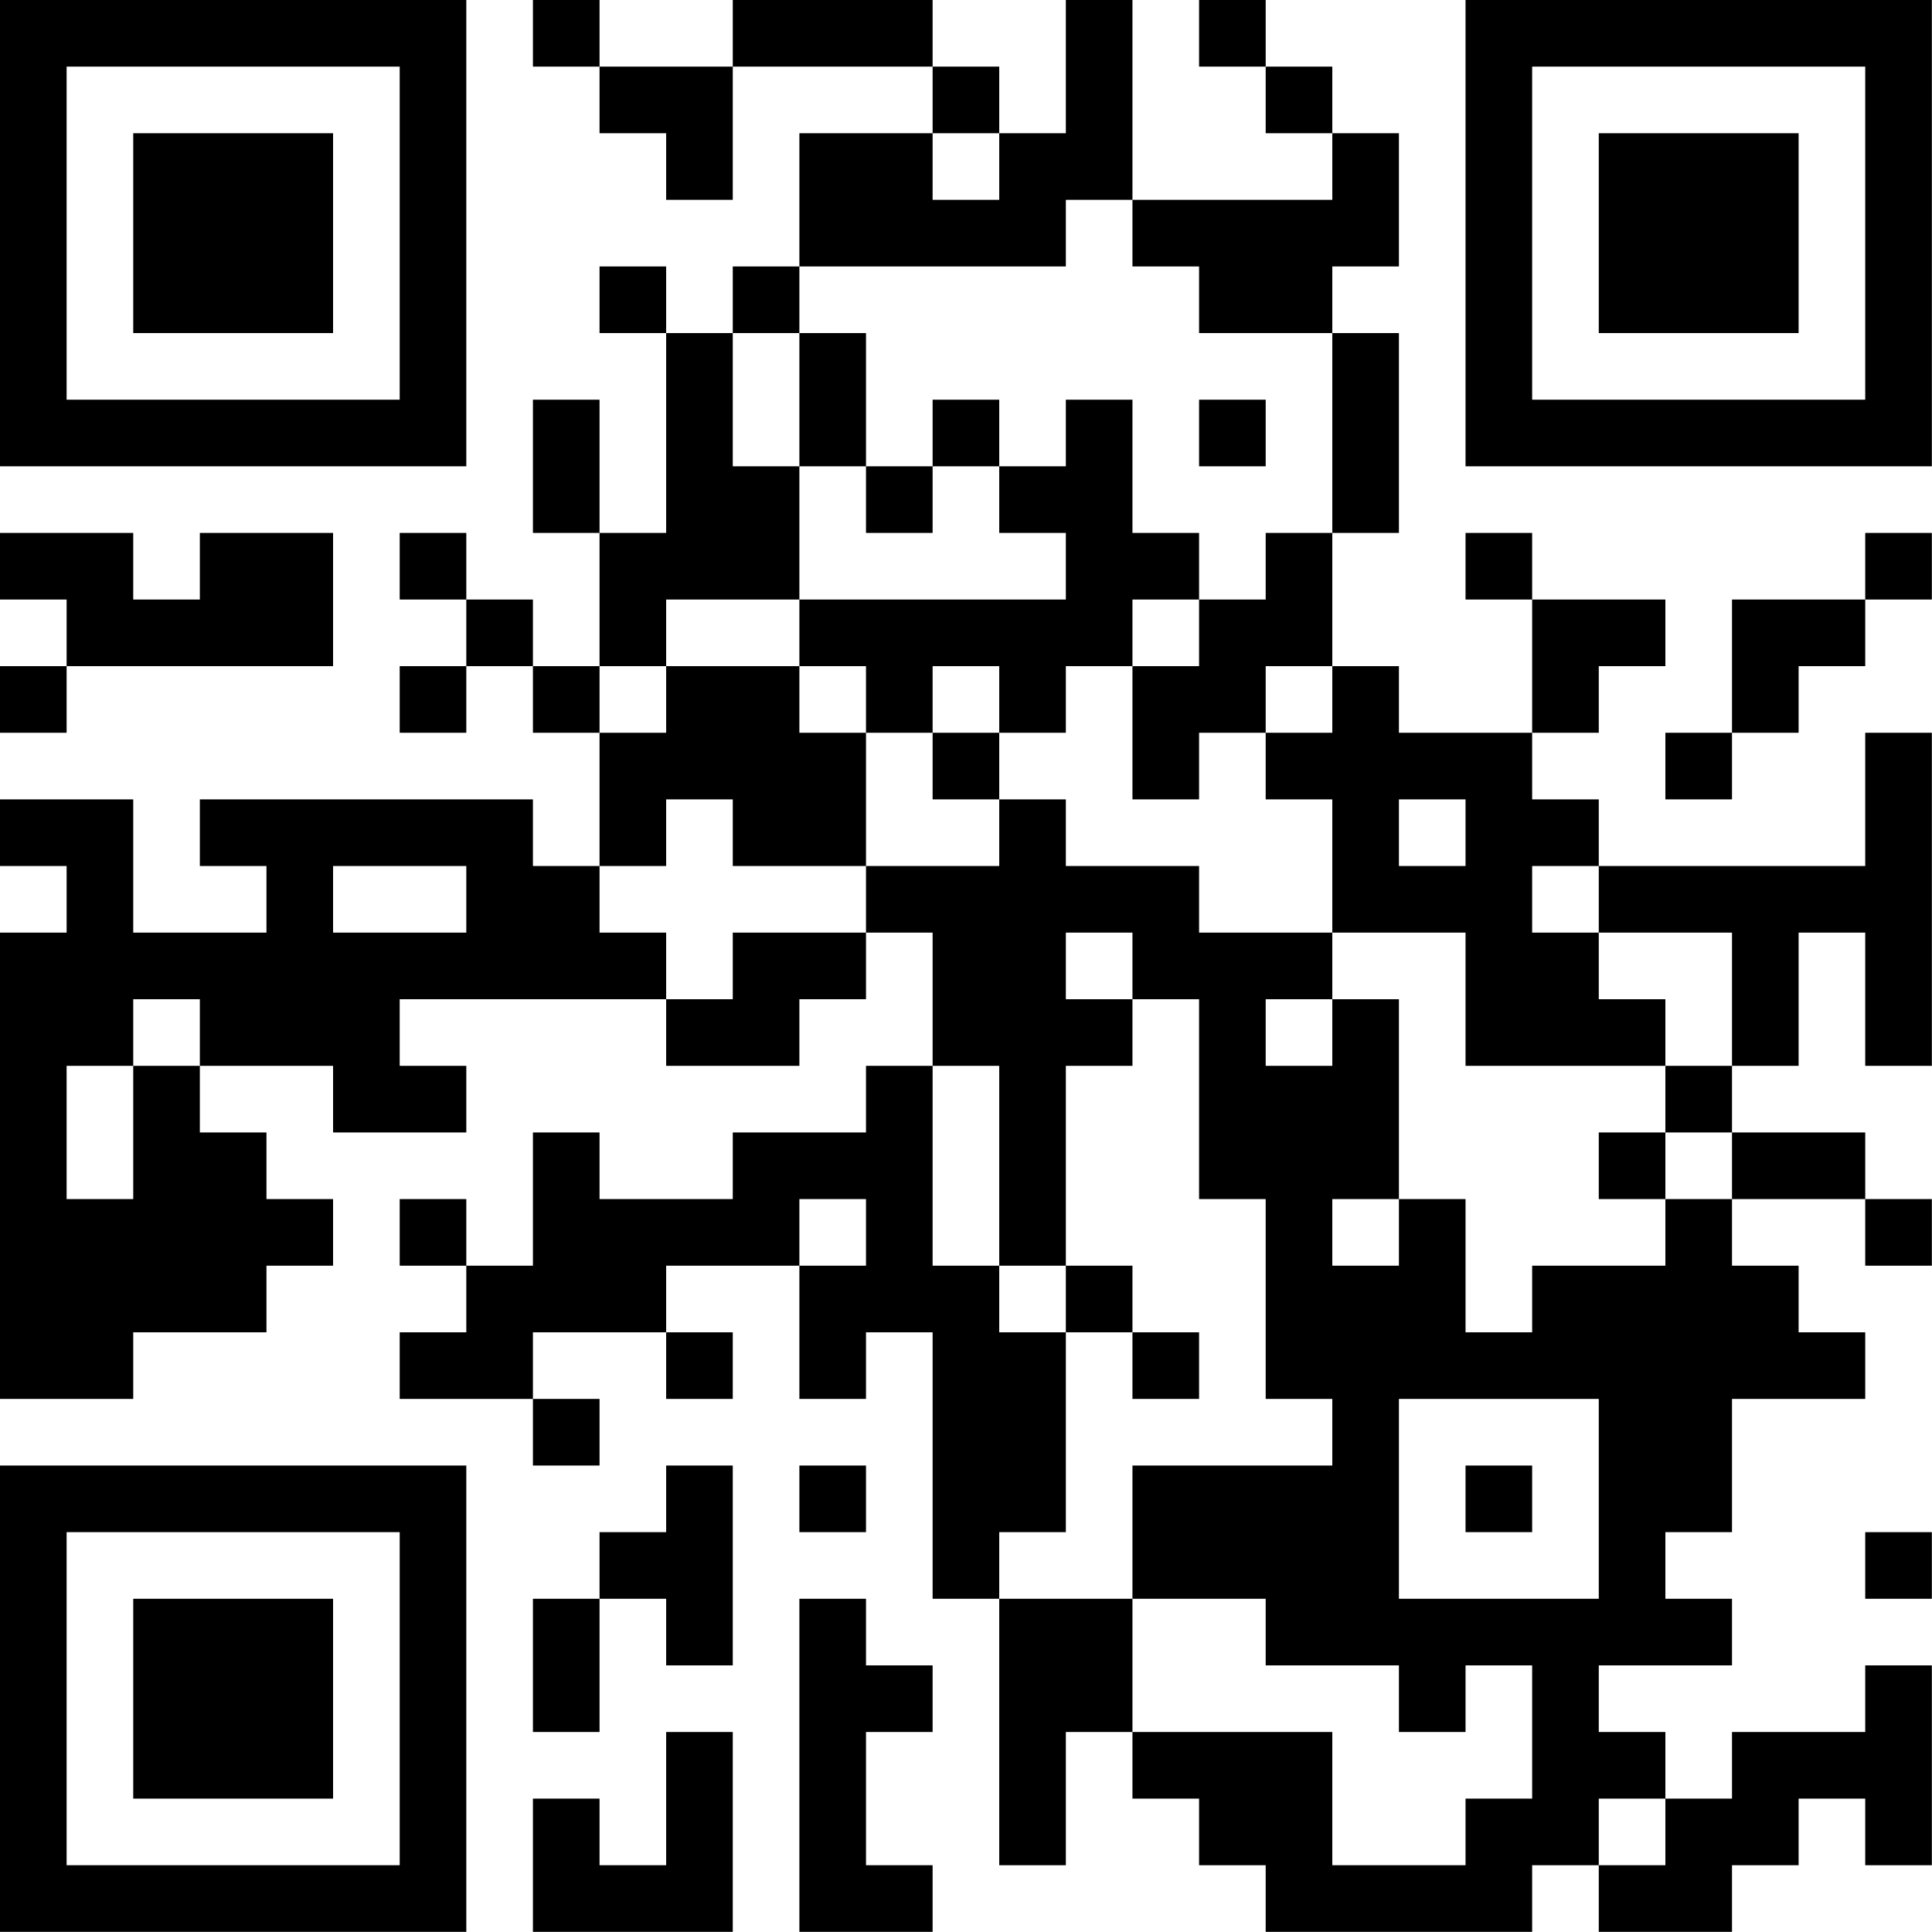 <?xml version="1.0" encoding="UTF-8"?>
<svg xmlns="http://www.w3.org/2000/svg" version="1.1" width="100" height="100" viewBox="0 0 100 100"><rect x="0" y="0" width="100" height="100" fill="#ffffff"/><g transform="scale(3.448)"><g transform="translate(0,0)"><path fill-rule="evenodd" d="M8 0L8 1L9 1L9 2L10 2L10 3L11 3L11 1L14 1L14 2L12 2L12 4L11 4L11 5L10 5L10 4L9 4L9 5L10 5L10 8L9 8L9 6L8 6L8 8L9 8L9 10L8 10L8 9L7 9L7 8L6 8L6 9L7 9L7 10L6 10L6 11L7 11L7 10L8 10L8 11L9 11L9 13L8 13L8 12L3 12L3 13L4 13L4 14L2 14L2 12L0 12L0 13L1 13L1 14L0 14L0 21L2 21L2 20L4 20L4 19L5 19L5 18L4 18L4 17L3 17L3 16L5 16L5 17L7 17L7 16L6 16L6 15L10 15L10 16L12 16L12 15L13 15L13 14L14 14L14 16L13 16L13 17L11 17L11 18L9 18L9 17L8 17L8 19L7 19L7 18L6 18L6 19L7 19L7 20L6 20L6 21L8 21L8 22L9 22L9 21L8 21L8 20L10 20L10 21L11 21L11 20L10 20L10 19L12 19L12 21L13 21L13 20L14 20L14 24L15 24L15 28L16 28L16 26L17 26L17 27L18 27L18 28L19 28L19 29L23 29L23 28L24 28L24 29L26 29L26 28L27 28L27 27L28 27L28 28L29 28L29 25L28 25L28 26L26 26L26 27L25 27L25 26L24 26L24 25L26 25L26 24L25 24L25 23L26 23L26 21L28 21L28 20L27 20L27 19L26 19L26 18L28 18L28 19L29 19L29 18L28 18L28 17L26 17L26 16L27 16L27 14L28 14L28 16L29 16L29 11L28 11L28 13L24 13L24 12L23 12L23 11L24 11L24 10L25 10L25 9L23 9L23 8L22 8L22 9L23 9L23 11L21 11L21 10L20 10L20 8L21 8L21 5L20 5L20 4L21 4L21 2L20 2L20 1L19 1L19 0L18 0L18 1L19 1L19 2L20 2L20 3L17 3L17 0L16 0L16 2L15 2L15 1L14 1L14 0L11 0L11 1L9 1L9 0ZM14 2L14 3L15 3L15 2ZM16 3L16 4L12 4L12 5L11 5L11 7L12 7L12 9L10 9L10 10L9 10L9 11L10 11L10 10L12 10L12 11L13 11L13 13L11 13L11 12L10 12L10 13L9 13L9 14L10 14L10 15L11 15L11 14L13 14L13 13L15 13L15 12L16 12L16 13L18 13L18 14L20 14L20 15L19 15L19 16L20 16L20 15L21 15L21 18L20 18L20 19L21 19L21 18L22 18L22 20L23 20L23 19L25 19L25 18L26 18L26 17L25 17L25 16L26 16L26 14L24 14L24 13L23 13L23 14L24 14L24 15L25 15L25 16L22 16L22 14L20 14L20 12L19 12L19 11L20 11L20 10L19 10L19 11L18 11L18 12L17 12L17 10L18 10L18 9L19 9L19 8L20 8L20 5L18 5L18 4L17 4L17 3ZM12 5L12 7L13 7L13 8L14 8L14 7L15 7L15 8L16 8L16 9L12 9L12 10L13 10L13 11L14 11L14 12L15 12L15 11L16 11L16 10L17 10L17 9L18 9L18 8L17 8L17 6L16 6L16 7L15 7L15 6L14 6L14 7L13 7L13 5ZM18 6L18 7L19 7L19 6ZM0 8L0 9L1 9L1 10L0 10L0 11L1 11L1 10L5 10L5 8L3 8L3 9L2 9L2 8ZM28 8L28 9L26 9L26 11L25 11L25 12L26 12L26 11L27 11L27 10L28 10L28 9L29 9L29 8ZM14 10L14 11L15 11L15 10ZM21 12L21 13L22 13L22 12ZM5 13L5 14L7 14L7 13ZM16 14L16 15L17 15L17 16L16 16L16 19L15 19L15 16L14 16L14 19L15 19L15 20L16 20L16 23L15 23L15 24L17 24L17 26L20 26L20 28L22 28L22 27L23 27L23 25L22 25L22 26L21 26L21 25L19 25L19 24L17 24L17 22L20 22L20 21L19 21L19 18L18 18L18 15L17 15L17 14ZM2 15L2 16L1 16L1 18L2 18L2 16L3 16L3 15ZM24 17L24 18L25 18L25 17ZM12 18L12 19L13 19L13 18ZM16 19L16 20L17 20L17 21L18 21L18 20L17 20L17 19ZM21 21L21 24L24 24L24 21ZM10 22L10 23L9 23L9 24L8 24L8 26L9 26L9 24L10 24L10 25L11 25L11 22ZM12 22L12 23L13 23L13 22ZM22 22L22 23L23 23L23 22ZM28 23L28 24L29 24L29 23ZM12 24L12 29L14 29L14 28L13 28L13 26L14 26L14 25L13 25L13 24ZM10 26L10 28L9 28L9 27L8 27L8 29L11 29L11 26ZM24 27L24 28L25 28L25 27ZM0 0L0 7L7 7L7 0ZM1 1L1 6L6 6L6 1ZM2 2L2 5L5 5L5 2ZM22 0L22 7L29 7L29 0ZM23 1L23 6L28 6L28 1ZM24 2L24 5L27 5L27 2ZM0 22L0 29L7 29L7 22ZM1 23L1 28L6 28L6 23ZM2 24L2 27L5 27L5 24Z" fill="#000000"/></g></g></svg>
